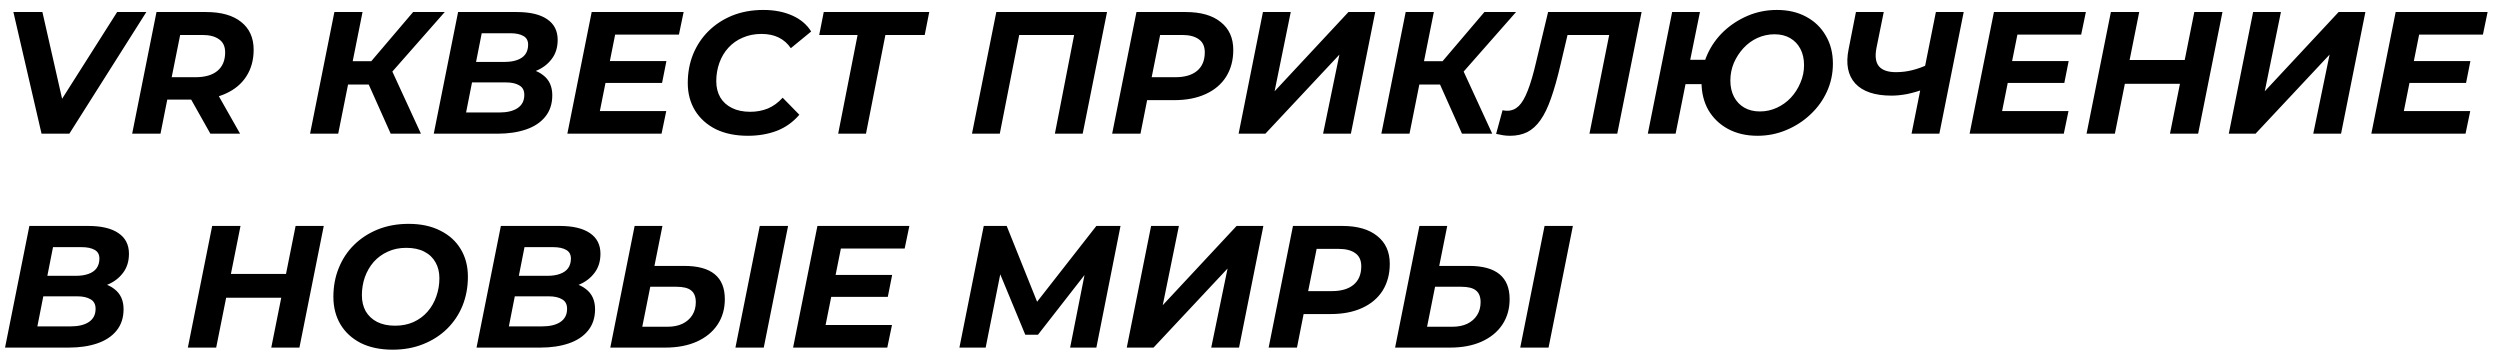 <?xml version="1.0" encoding="UTF-8"?> <svg xmlns="http://www.w3.org/2000/svg" width="187" height="27" viewBox="0 0 187 27" fill="none"><path d="M3.107 10L1.001 0.9H3.172L5.005 8.973H3.64L8.762 0.9H10.946L5.187 10H3.107ZM9.886 10L11.706 0.9H15.411C16.546 0.9 17.422 1.147 18.037 1.641C18.661 2.135 18.973 2.828 18.973 3.721C18.973 4.484 18.791 5.147 18.427 5.71C18.072 6.265 17.56 6.694 16.893 6.997C16.234 7.3 15.454 7.452 14.553 7.452H11.589L12.694 6.529L12.005 10H9.886ZM15.736 10L13.877 6.698H16.087L17.959 10H15.736ZM12.642 6.776L11.914 5.775H14.631C15.333 5.775 15.874 5.619 16.256 5.307C16.646 4.986 16.841 4.523 16.841 3.916C16.841 3.474 16.689 3.149 16.386 2.941C16.091 2.724 15.675 2.616 15.138 2.616H12.577L13.682 1.589L12.642 6.776ZM23.192 10L25.012 0.9H27.118L25.298 10H23.192ZM25.415 6.321L25.753 4.579H28.938L28.6 6.321H25.415ZM29.224 10L27.261 5.606L29.016 4.631L31.486 10H29.224ZM29.068 5.671L27.04 5.437L30.901 0.9H33.267L29.068 5.671ZM32.445 10L34.265 0.9H38.659C39.647 0.9 40.401 1.078 40.921 1.433C41.45 1.788 41.714 2.304 41.714 2.98C41.714 3.552 41.563 4.033 41.259 4.423C40.965 4.813 40.57 5.108 40.076 5.307C39.582 5.506 39.045 5.606 38.464 5.606L38.802 5.086C39.565 5.086 40.172 5.264 40.622 5.619C41.082 5.966 41.311 6.468 41.311 7.127C41.311 7.768 41.134 8.306 40.778 8.739C40.432 9.164 39.951 9.48 39.335 9.688C38.72 9.896 38.014 10 37.216 10H32.445ZM34.863 8.414H37.346C37.927 8.414 38.382 8.306 38.711 8.089C39.049 7.864 39.218 7.534 39.218 7.101C39.218 6.763 39.093 6.525 38.841 6.386C38.599 6.239 38.269 6.165 37.853 6.165H35.071L35.383 4.631H37.749C38.113 4.631 38.425 4.583 38.685 4.488C38.954 4.393 39.158 4.25 39.296 4.059C39.435 3.86 39.504 3.621 39.504 3.344C39.504 3.041 39.387 2.824 39.153 2.694C38.919 2.555 38.59 2.486 38.165 2.486H36.033L34.863 8.414ZM45.467 4.566H49.848L49.523 6.204H45.142L45.467 4.566ZM44.869 8.31H49.835L49.484 10H42.438L44.258 0.9H51.135L50.784 2.59H46.013L44.869 8.31ZM55.943 10.156C55.016 10.156 54.214 9.991 53.538 9.662C52.87 9.324 52.355 8.86 51.991 8.271C51.627 7.673 51.445 6.984 51.445 6.204C51.445 5.433 51.579 4.713 51.848 4.046C52.125 3.379 52.511 2.802 53.005 2.317C53.508 1.823 54.101 1.437 54.786 1.16C55.479 0.883 56.251 0.744 57.1 0.744C57.914 0.744 58.634 0.883 59.258 1.16C59.882 1.437 60.354 1.836 60.675 2.356L59.154 3.604C58.92 3.257 58.621 2.993 58.257 2.811C57.893 2.629 57.459 2.538 56.957 2.538C56.446 2.538 55.982 2.629 55.566 2.811C55.15 2.984 54.79 3.236 54.487 3.565C54.192 3.886 53.967 4.263 53.811 4.696C53.655 5.129 53.577 5.589 53.577 6.074C53.577 6.533 53.676 6.936 53.876 7.283C54.075 7.621 54.365 7.885 54.747 8.076C55.128 8.267 55.587 8.362 56.125 8.362C56.593 8.362 57.031 8.28 57.438 8.115C57.845 7.942 58.214 7.673 58.543 7.309L59.791 8.583C59.314 9.138 58.746 9.541 58.088 9.792C57.438 10.035 56.723 10.156 55.943 10.156ZM62.695 10L64.242 2.135L64.619 2.616H61.278L61.616 0.9H69.507L69.169 2.616H65.75L66.322 2.135L64.775 10H62.695ZM72.704 10L74.524 0.9H82.805L80.985 10H78.905L80.439 2.135L80.816 2.616H75.746L76.331 2.135L74.784 10H72.704ZM83.189 10L85.008 0.9H88.688C89.823 0.9 90.698 1.151 91.314 1.654C91.938 2.148 92.249 2.841 92.249 3.734C92.249 4.497 92.072 5.164 91.716 5.736C91.361 6.299 90.85 6.733 90.183 7.036C89.524 7.339 88.74 7.491 87.829 7.491H84.879L85.996 6.529L85.308 10H83.189ZM85.945 6.776L85.204 5.775H87.921C88.614 5.775 89.151 5.619 89.532 5.307C89.922 4.986 90.118 4.523 90.118 3.916C90.118 3.474 89.97 3.149 89.675 2.941C89.381 2.724 88.965 2.616 88.427 2.616H85.867L86.984 1.589L85.945 6.776ZM92.648 10L94.468 0.9H96.548L95.339 6.828L100.864 0.9H102.866L101.046 10H98.966L100.188 4.085L94.65 10H92.648ZM103.325 10L105.145 0.9H107.251L105.431 10H103.325ZM105.548 6.321L105.886 4.579H109.071L108.733 6.321H105.548ZM109.357 10L107.394 5.606L109.149 4.631L111.619 10H109.357ZM109.201 5.671L107.173 5.437L111.034 0.9H113.4L109.201 5.671ZM112.95 10.156C112.768 10.156 112.594 10.143 112.43 10.117C112.265 10.091 112.092 10.056 111.91 10.013L112.391 8.245C112.503 8.271 112.62 8.284 112.742 8.284C113.071 8.284 113.357 8.167 113.6 7.933C113.842 7.699 114.068 7.313 114.276 6.776C114.492 6.23 114.705 5.502 114.913 4.592L115.797 0.9H122.791L120.971 10H118.891L120.464 2.135L120.841 2.616H116.824L117.37 2.109L116.733 4.813C116.499 5.818 116.26 6.663 116.018 7.348C115.784 8.024 115.519 8.57 115.225 8.986C114.939 9.393 114.609 9.692 114.237 9.883C113.864 10.065 113.435 10.156 112.95 10.156ZM123.256 10L125.076 0.9H127.156L126.428 4.475H128.781L128.43 6.295H126.077L125.336 10H123.256ZM131.459 10.156C130.627 10.156 129.895 9.987 129.262 9.649C128.638 9.311 128.149 8.843 127.793 8.245C127.447 7.638 127.273 6.936 127.273 6.139C127.273 5.402 127.421 4.709 127.715 4.059C128.01 3.409 128.417 2.837 128.937 2.343C129.466 1.849 130.068 1.459 130.744 1.173C131.42 0.887 132.144 0.744 132.915 0.744C133.747 0.744 134.475 0.913 135.099 1.251C135.732 1.589 136.222 2.061 136.568 2.668C136.924 3.266 137.101 3.964 137.101 4.761C137.101 5.498 136.954 6.191 136.659 6.841C136.365 7.491 135.953 8.063 135.424 8.557C134.904 9.051 134.302 9.441 133.617 9.727C132.941 10.013 132.222 10.156 131.459 10.156ZM131.641 8.336C132.083 8.336 132.504 8.245 132.902 8.063C133.301 7.881 133.652 7.63 133.955 7.309C134.259 6.98 134.497 6.607 134.67 6.191C134.852 5.775 134.943 5.337 134.943 4.878C134.943 4.41 134.852 4.003 134.67 3.656C134.488 3.309 134.233 3.041 133.903 2.85C133.574 2.659 133.184 2.564 132.733 2.564C132.291 2.564 131.867 2.655 131.459 2.837C131.061 3.019 130.71 3.275 130.406 3.604C130.112 3.925 129.873 4.293 129.691 4.709C129.518 5.125 129.431 5.563 129.431 6.022C129.431 6.49 129.522 6.897 129.704 7.244C129.886 7.591 130.142 7.859 130.471 8.05C130.801 8.241 131.191 8.336 131.641 8.336ZM144.024 6.633C143.53 6.815 143.071 6.949 142.646 7.036C142.23 7.114 141.844 7.153 141.489 7.153C140.241 7.153 139.335 6.85 138.772 6.243C138.217 5.628 138.053 4.77 138.278 3.669L138.824 0.9H140.904L140.358 3.591C140.237 4.215 140.302 4.674 140.553 4.969C140.804 5.255 141.225 5.398 141.814 5.398C142.247 5.398 142.663 5.346 143.062 5.242C143.469 5.138 143.851 4.999 144.206 4.826L144.024 6.633ZM142.984 10L144.804 0.9H146.884L145.064 10H142.984ZM150.355 4.566H154.736L154.411 6.204H150.03L150.355 4.566ZM149.757 8.31H154.723L154.372 10H147.326L149.146 0.9H156.023L155.672 2.59H150.901L149.757 8.31ZM164.134 0.9H166.24L164.42 10H162.314L164.134 0.9ZM158.193 10H156.074L157.894 0.9H160.013L158.193 10ZM163.224 6.269H158.791L159.142 4.488H163.575L163.224 6.269ZM166.713 10L168.533 0.9H170.613L169.404 6.828L174.929 0.9H176.931L175.111 10H173.031L174.253 4.085L168.715 10H166.713ZM180.405 4.566H184.786L184.461 6.204H180.08L180.405 4.566ZM179.807 8.31H184.773L184.422 10H177.376L179.196 0.9H186.073L185.722 2.59H180.951L179.807 8.31ZM0.377 26L2.197 16.9H6.591C7.579 16.9 8.333 17.078 8.853 17.433C9.382 17.788 9.646 18.304 9.646 18.98C9.646 19.552 9.494 20.033 9.191 20.423C8.896 20.813 8.502 21.108 8.008 21.307C7.514 21.506 6.977 21.606 6.396 21.606L6.734 21.086C7.497 21.086 8.103 21.264 8.554 21.619C9.013 21.966 9.243 22.468 9.243 23.127C9.243 23.768 9.065 24.306 8.71 24.739C8.363 25.164 7.882 25.48 7.267 25.688C6.652 25.896 5.945 26 5.148 26H0.377ZM2.795 24.414H5.278C5.859 24.414 6.314 24.306 6.643 24.089C6.981 23.864 7.15 23.534 7.15 23.101C7.15 22.763 7.024 22.525 6.773 22.386C6.53 22.239 6.201 22.165 5.785 22.165H3.003L3.315 20.631H5.681C6.045 20.631 6.357 20.583 6.617 20.488C6.886 20.393 7.089 20.25 7.228 20.059C7.367 19.86 7.436 19.621 7.436 19.344C7.436 19.041 7.319 18.824 7.085 18.694C6.851 18.555 6.522 18.486 6.097 18.486H3.965L2.795 24.414ZM22.111 16.9H24.217L22.397 26H20.291L22.111 16.9ZM16.17 26H14.051L15.871 16.9H17.99L16.17 26ZM21.201 22.269H16.768L17.119 20.488H21.552L21.201 22.269ZM29.37 26.156C28.451 26.156 27.658 25.991 26.991 25.662C26.332 25.324 25.825 24.86 25.47 24.271C25.115 23.673 24.937 22.984 24.937 22.204C24.937 21.424 25.071 20.705 25.34 20.046C25.609 19.379 25.99 18.802 26.484 18.317C26.987 17.823 27.58 17.437 28.265 17.16C28.958 16.883 29.725 16.744 30.566 16.744C31.485 16.744 32.273 16.913 32.932 17.251C33.599 17.58 34.111 18.044 34.466 18.642C34.821 19.231 34.999 19.916 34.999 20.696C34.999 21.476 34.865 22.2 34.596 22.867C34.327 23.526 33.942 24.102 33.439 24.596C32.945 25.081 32.351 25.463 31.658 25.74C30.973 26.017 30.211 26.156 29.37 26.156ZM29.552 24.362C30.063 24.362 30.523 24.271 30.93 24.089C31.346 23.898 31.697 23.638 31.983 23.309C32.269 22.98 32.486 22.603 32.633 22.178C32.789 21.745 32.867 21.29 32.867 20.813C32.867 20.362 32.772 19.968 32.581 19.63C32.39 19.283 32.109 19.015 31.736 18.824C31.372 18.633 30.921 18.538 30.384 18.538C29.873 18.538 29.413 18.633 29.006 18.824C28.599 19.006 28.248 19.262 27.953 19.591C27.667 19.92 27.446 20.302 27.29 20.735C27.143 21.16 27.069 21.61 27.069 22.087C27.069 22.538 27.164 22.936 27.355 23.283C27.554 23.621 27.836 23.885 28.2 24.076C28.573 24.267 29.023 24.362 29.552 24.362ZM35.645 26L37.465 16.9H41.859C42.847 16.9 43.601 17.078 44.121 17.433C44.649 17.788 44.914 18.304 44.914 18.98C44.914 19.552 44.762 20.033 44.459 20.423C44.164 20.813 43.77 21.108 43.276 21.307C42.782 21.506 42.244 21.606 41.664 21.606L42.002 21.086C42.764 21.086 43.371 21.264 43.822 21.619C44.281 21.966 44.511 22.468 44.511 23.127C44.511 23.768 44.333 24.306 43.978 24.739C43.631 25.164 43.15 25.48 42.535 25.688C41.919 25.896 41.213 26 40.416 26H35.645ZM38.063 24.414H40.546C41.126 24.414 41.581 24.306 41.911 24.089C42.249 23.864 42.418 23.534 42.418 23.101C42.418 22.763 42.292 22.525 42.041 22.386C41.798 22.239 41.469 22.165 41.053 22.165H38.271L38.583 20.631H40.949C41.313 20.631 41.625 20.583 41.885 20.488C42.153 20.393 42.357 20.25 42.496 20.059C42.634 19.86 42.704 19.621 42.704 19.344C42.704 19.041 42.587 18.824 42.353 18.694C42.119 18.555 41.789 18.486 41.365 18.486H39.233L38.063 24.414ZM51.188 19.89C53.207 19.89 54.217 20.718 54.217 22.373C54.217 23.101 54.035 23.738 53.671 24.284C53.307 24.83 52.787 25.255 52.111 25.558C51.444 25.853 50.659 26 49.758 26H45.65L47.47 16.9H49.55L48.952 19.89H51.188ZM49.94 24.44C50.365 24.44 50.733 24.366 51.045 24.219C51.366 24.063 51.613 23.846 51.786 23.569C51.959 23.292 52.046 22.971 52.046 22.607C52.046 22.2 51.929 21.905 51.695 21.723C51.47 21.541 51.106 21.45 50.603 21.45H48.64L48.042 24.44H49.94ZM55.01 26L56.83 16.9H58.949L57.129 26H55.01ZM62.352 20.566H66.733L66.408 22.204H62.027L62.352 20.566ZM61.754 24.31H66.72L66.369 26H59.323L61.143 16.9H68.02L67.669 18.59H62.898L61.754 24.31ZM71.764 26L73.584 16.9H75.3L77.887 23.348L76.977 23.335L82.008 16.9H83.815L82.008 26H80.045L81.254 19.903H81.644L77.64 25.038H76.691L74.559 19.89L74.936 19.929L73.727 26H71.764ZM84.282 26L86.102 16.9H88.182L86.973 22.828L92.498 16.9H94.5L92.68 26H90.6L91.822 20.085L86.284 26H84.282ZM94.894 26L96.714 16.9H100.393C101.528 16.9 102.403 17.151 103.019 17.654C103.643 18.148 103.955 18.841 103.955 19.734C103.955 20.497 103.777 21.164 103.422 21.736C103.066 22.299 102.555 22.733 101.888 23.036C101.229 23.339 100.445 23.491 99.535 23.491H96.584L97.702 22.529L97.013 26H94.894ZM97.65 22.776L96.909 21.775H99.626C100.319 21.775 100.856 21.619 101.238 21.307C101.628 20.986 101.823 20.523 101.823 19.916C101.823 19.474 101.675 19.149 101.381 18.941C101.086 18.724 100.67 18.616 100.133 18.616H97.572L98.69 17.589L97.65 22.776ZM109.891 19.89C111.91 19.89 112.92 20.718 112.92 22.373C112.92 23.101 112.738 23.738 112.374 24.284C112.01 24.83 111.49 25.255 110.814 25.558C110.147 25.853 109.362 26 108.461 26H104.353L106.173 16.9H108.253L107.655 19.89H109.891ZM108.643 24.44C109.068 24.44 109.436 24.366 109.748 24.219C110.069 24.063 110.316 23.846 110.489 23.569C110.662 23.292 110.749 22.971 110.749 22.607C110.749 22.2 110.632 21.905 110.398 21.723C110.173 21.541 109.809 21.45 109.306 21.45H107.343L106.745 24.44H108.643ZM113.713 26L115.533 16.9H117.652L115.832 26H113.713Z" fill="black"></path></svg> 